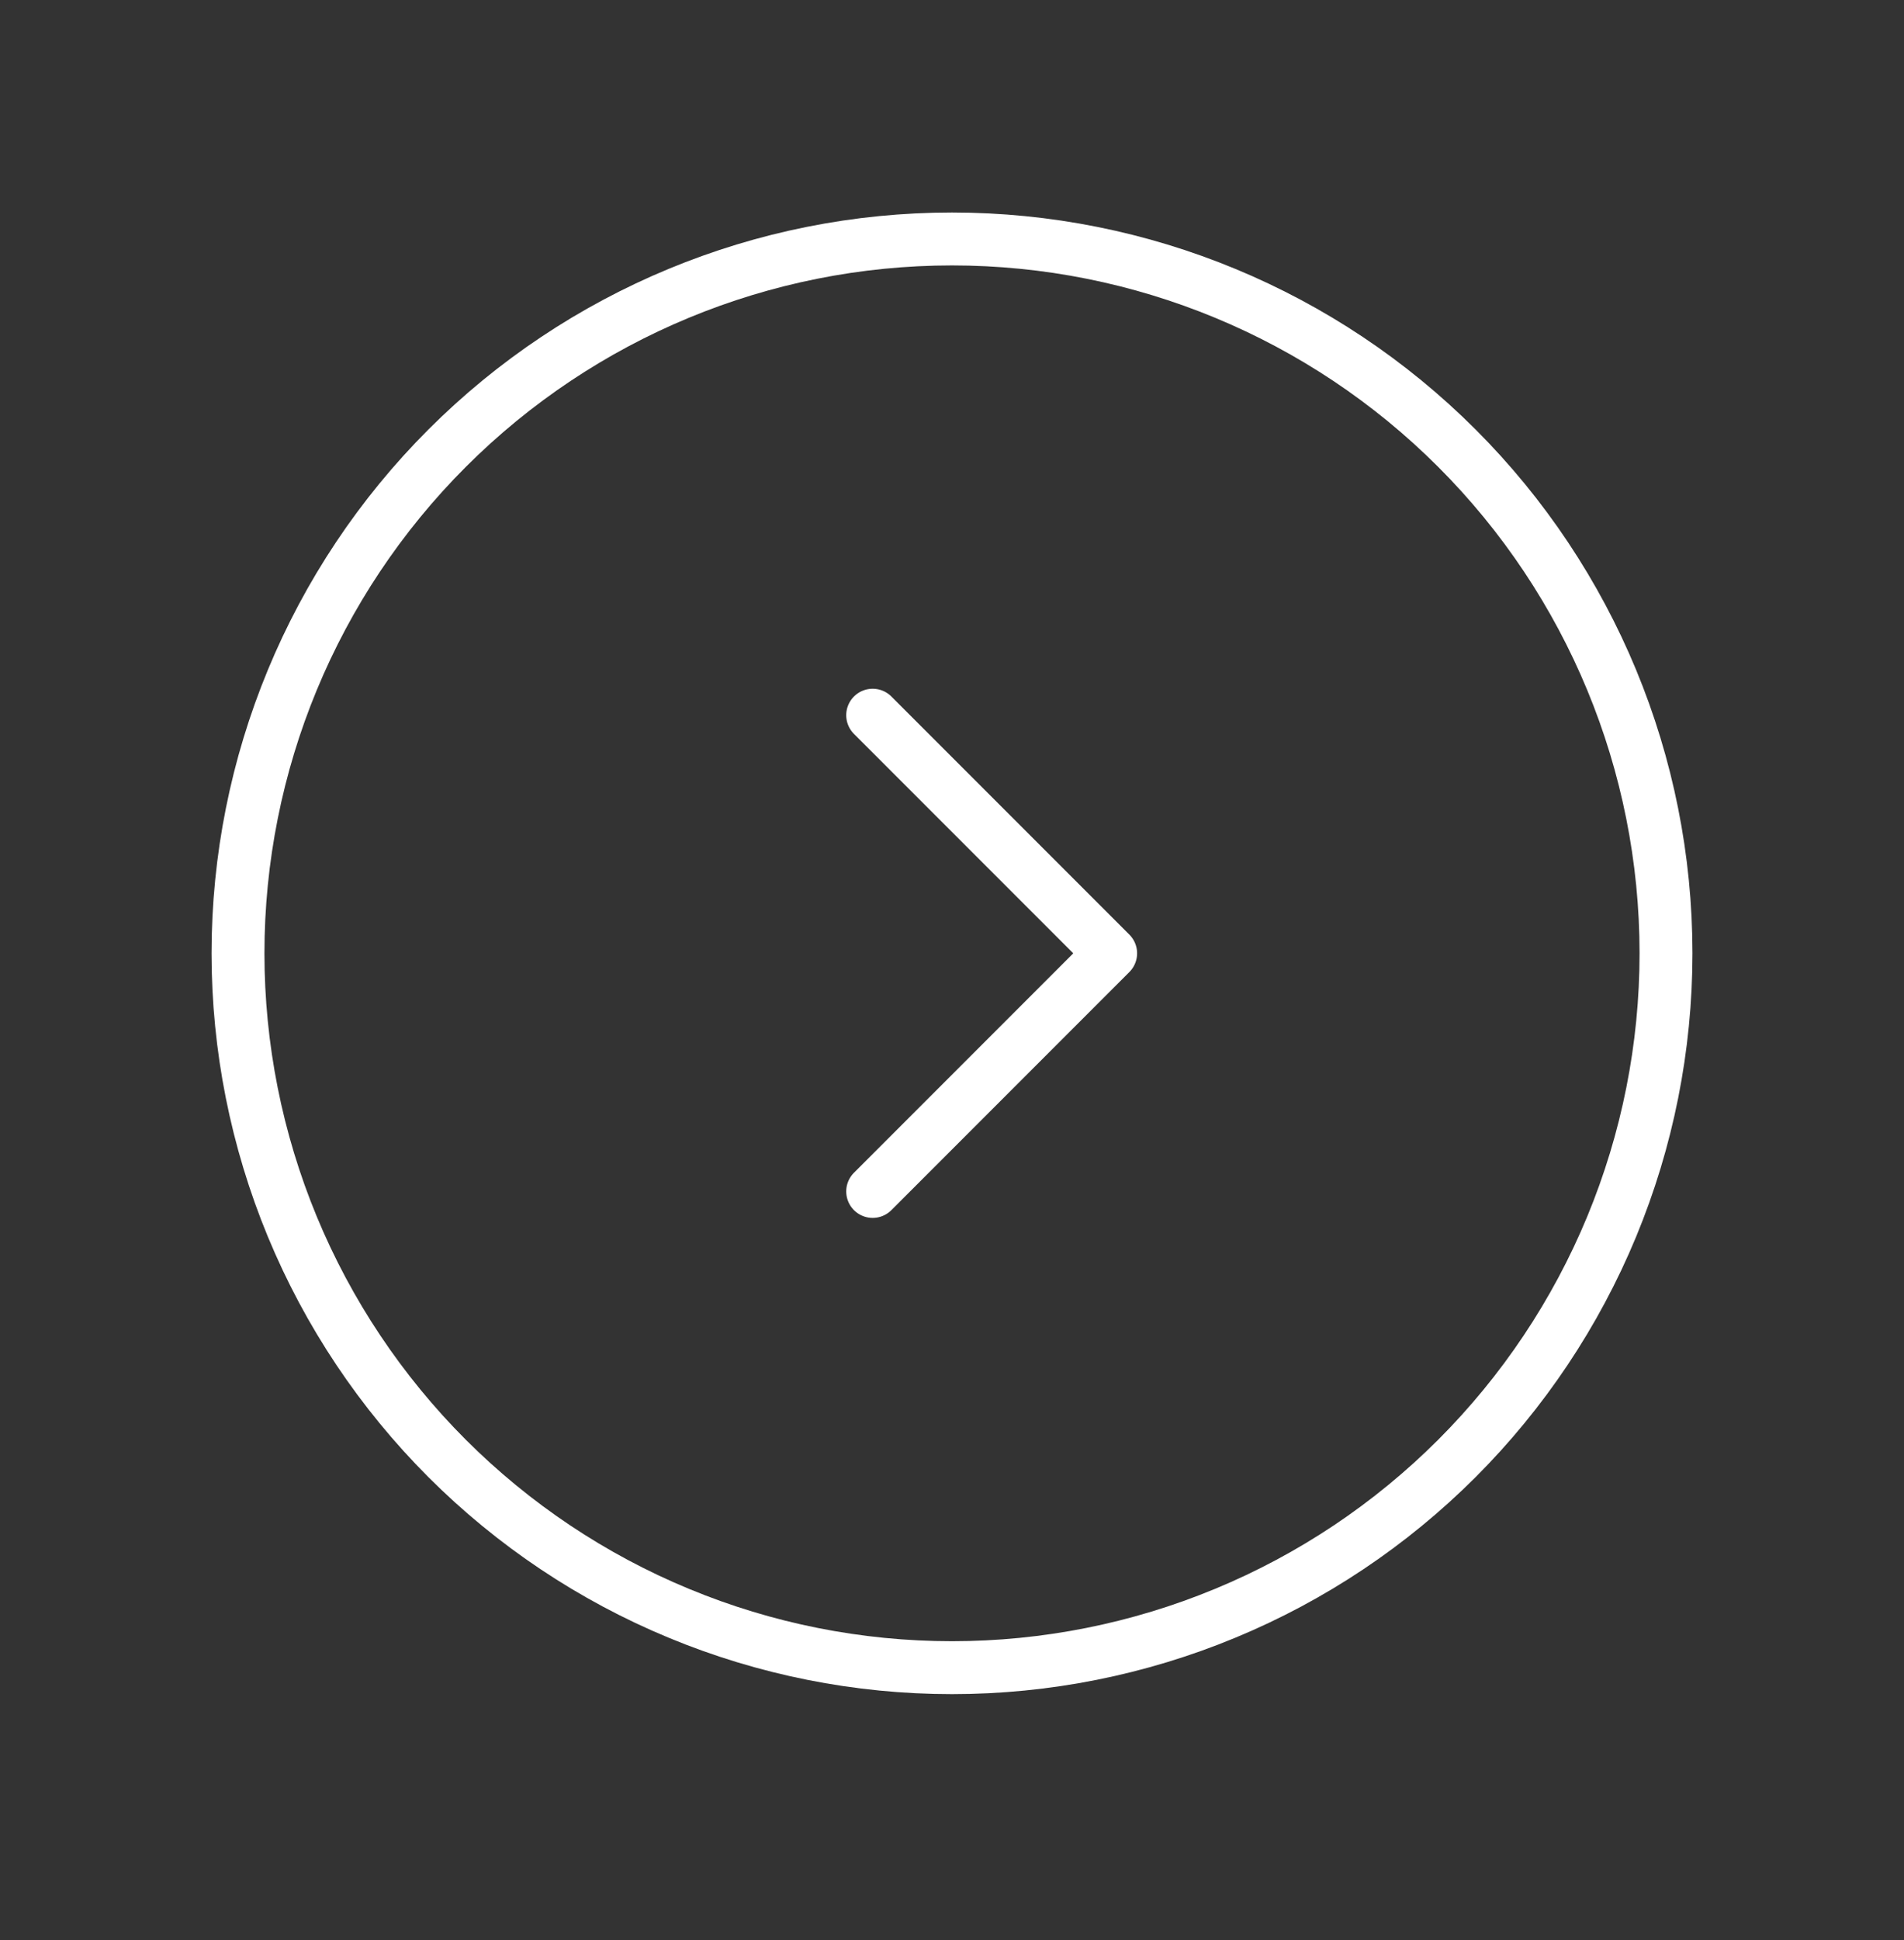 <svg width="54" height="55" viewBox="0 0 54 55" fill="none" xmlns="http://www.w3.org/2000/svg">
<rect x="0" y="0" width="54" height="55" fill="#333333" stroke="none"/>
<g clip-path="url(#clip0_173_1649)">
<path d="M24.75 20.274L31.5 27.024L24.75 33.774" stroke="white" stroke-width="1.5" stroke-linecap="round" stroke-linejoin="round"/>
<path d="M6.75 27.024C6.75 29.683 7.274 32.316 8.291 34.773C9.309 37.23 10.801 39.462 12.681 41.343C14.562 43.223 16.794 44.715 19.251 45.732C21.707 46.75 24.341 47.274 27 47.274C29.659 47.274 32.292 46.75 34.749 45.732C37.206 44.715 39.438 43.223 41.319 41.343C43.199 39.462 44.691 37.23 45.709 34.773C46.726 32.316 47.25 29.683 47.25 27.024C47.25 21.653 45.117 16.502 41.319 12.705C37.521 8.907 32.371 6.774 27 6.774C21.629 6.774 16.479 8.907 12.681 12.705C8.883 16.502 6.75 21.653 6.75 27.024Z" stroke="white" stroke-width="1.5" stroke-linecap="round" stroke-linejoin="round"/>
</g>
<defs>
<clipPath id="clip0_173_1649">
<rect width="54" height="54" fill="white" transform="translate(0 0.024)"/>
</clipPath>
</defs>
</svg>
